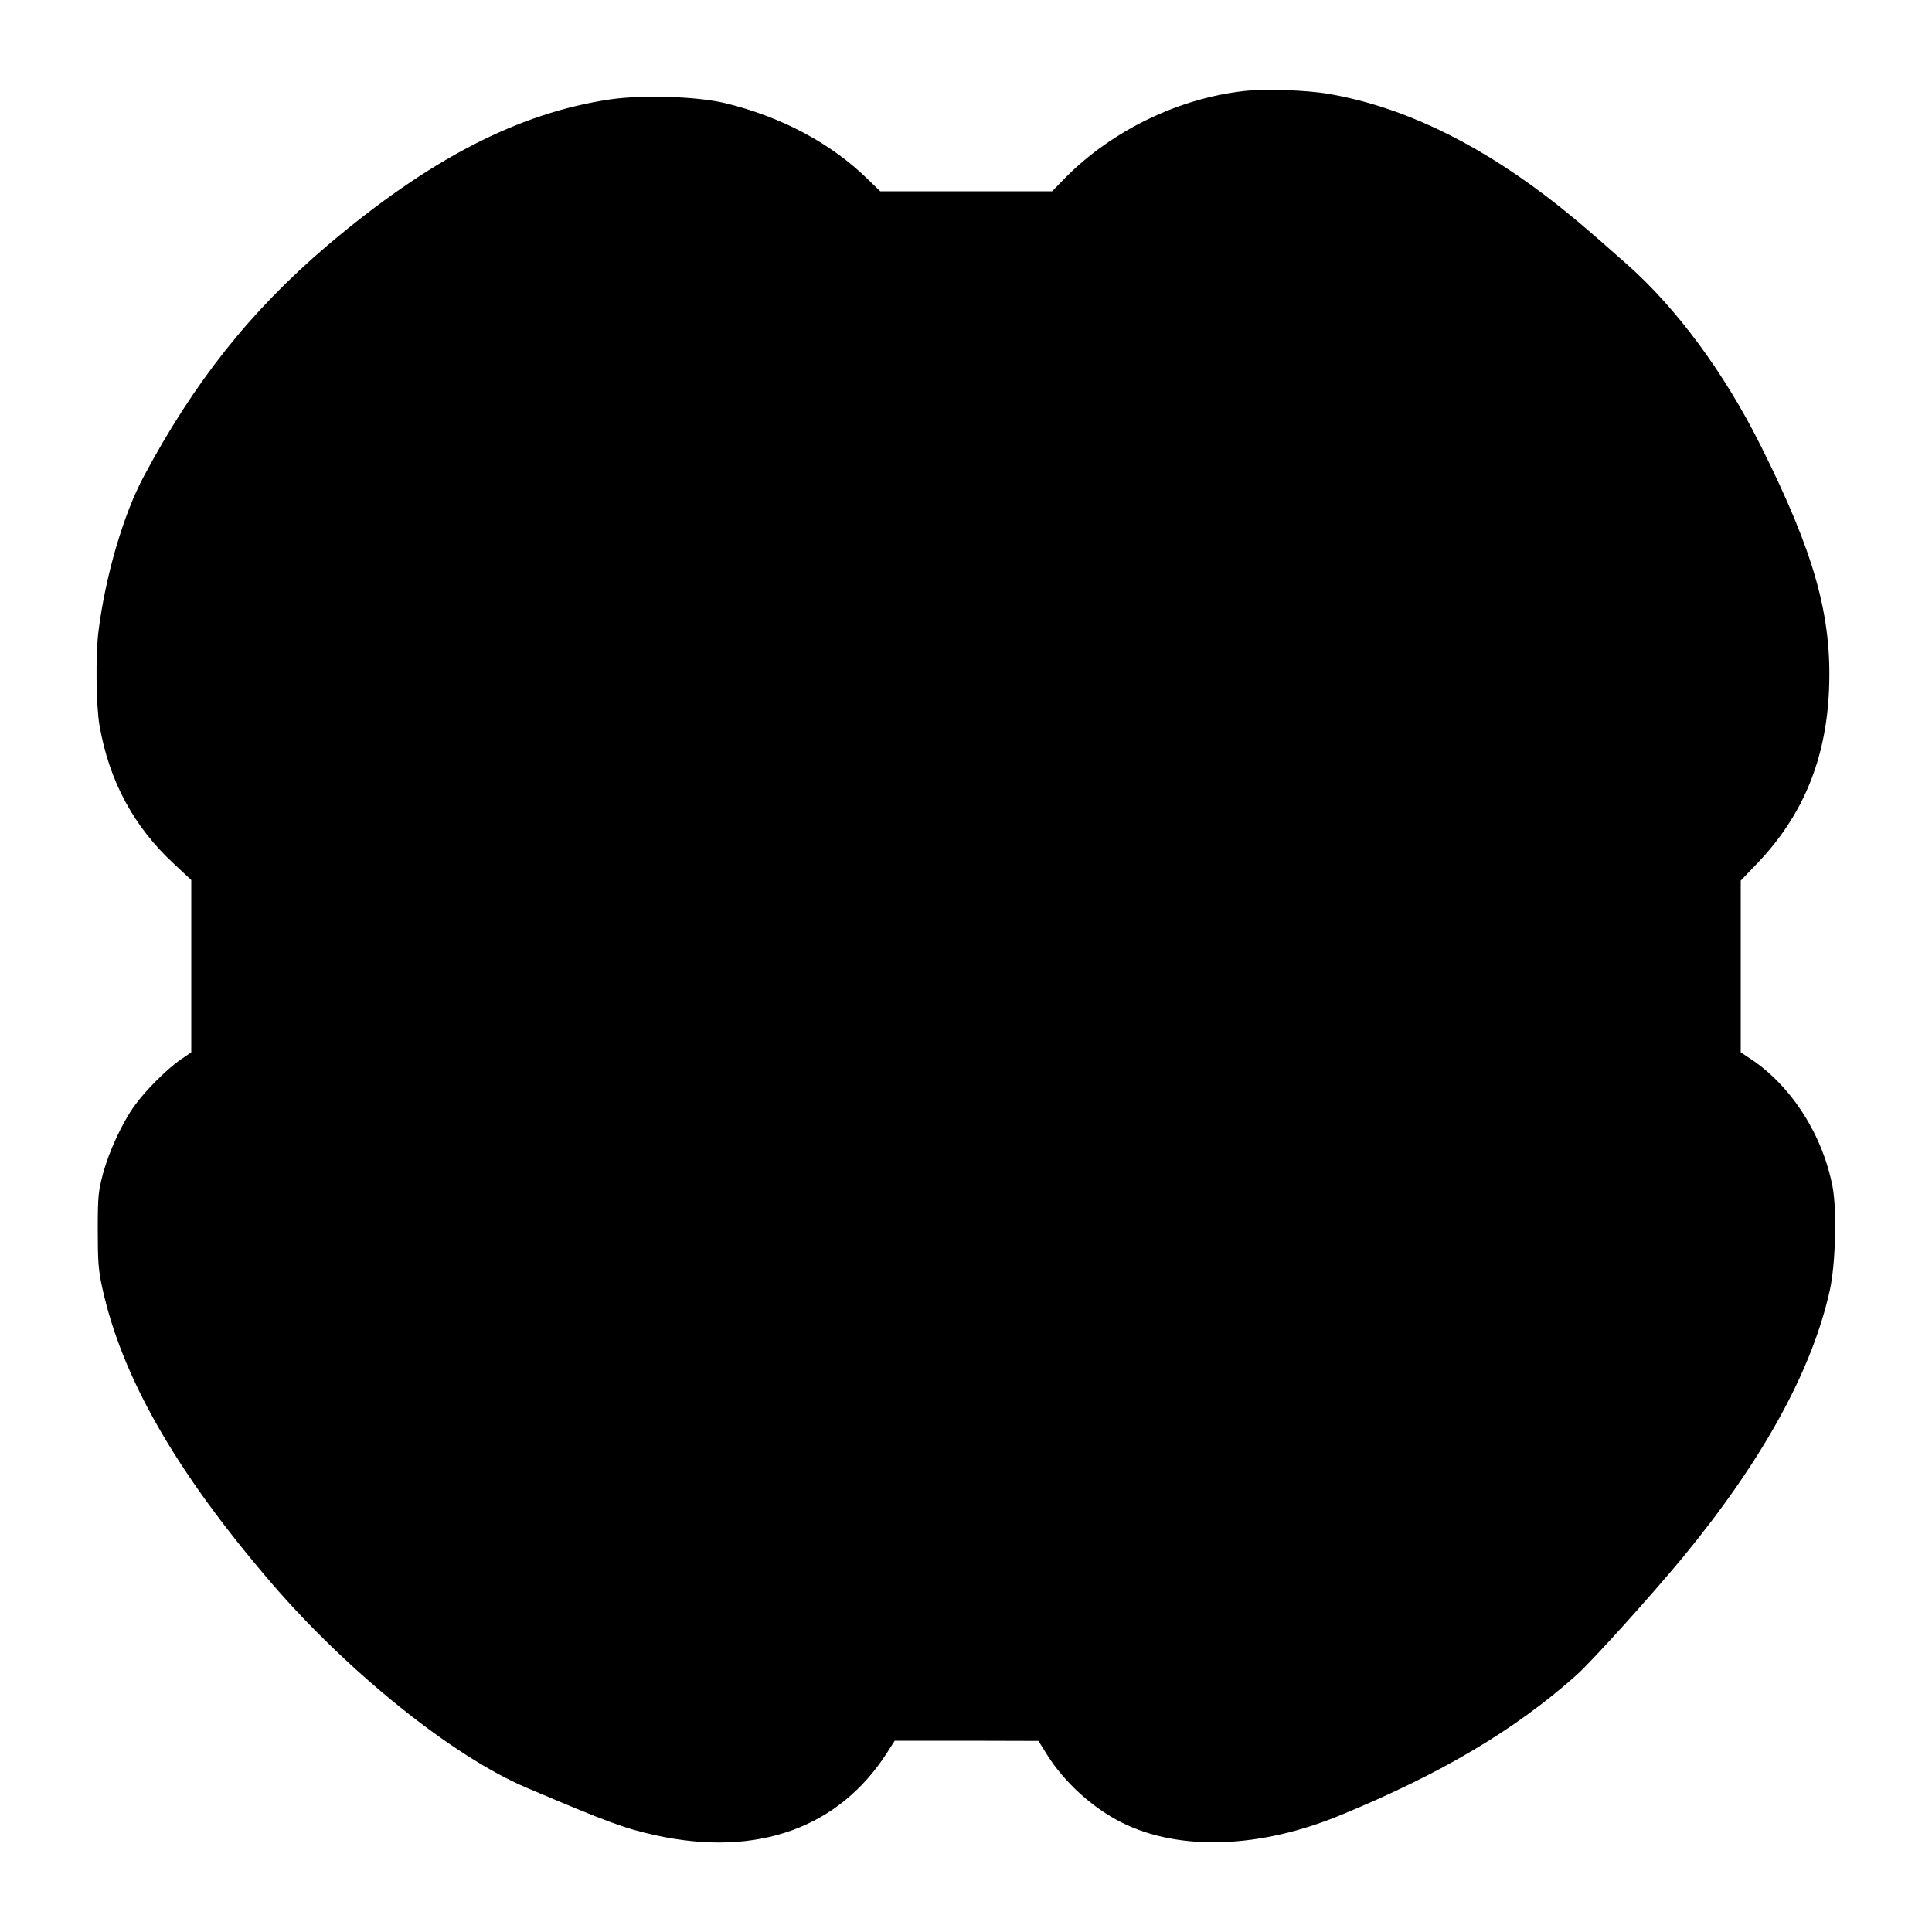 <?xml version="1.0" standalone="no"?>
<!DOCTYPE svg PUBLIC "-//W3C//DTD SVG 20010904//EN"
 "http://www.w3.org/TR/2001/REC-SVG-20010904/DTD/svg10.dtd">
<svg version="1.0" xmlns="http://www.w3.org/2000/svg"
 width="1000pt" height="1000pt" viewBox="0 0 1000 1000"
 preserveAspectRatio="xMidYMid meet">
<g transform="translate(0,1000) scale(0.1,-0.1)"
fill="#000000" stroke="none">
<path d="M6440 9529 c-341 -38 -684 -205 -925 -448 l-69 -71 -445 0 -445 0
-61 59 c-191 189 -453 328 -745 398 -145 34 -422 43 -589 19 -477 -70 -939
-309 -1467 -757 -398 -339 -690 -707 -952 -1199 -104 -196 -196 -510 -232
-795 -16 -122 -13 -386 5 -490 50 -288 178 -525 386 -717 l89 -83 0 -446 0
-446 -56 -38 c-71 -49 -184 -162 -239 -240 -63 -88 -131 -235 -162 -350 -24
-91 -27 -116 -27 -290 0 -161 3 -206 22 -295 101 -467 382 -958 878 -1535 397
-462 939 -897 1319 -1058 423 -180 511 -212 671 -247 525 -114 948 39 1198
432 l37 58 372 0 372 -1 45 -72 c88 -141 235 -275 387 -351 296 -148 715 -134
1132 39 522 215 901 440 1220 724 80 71 396 422 556 616 409 498 664 961 756
1376 30 135 37 411 15 533 -51 271 -213 524 -423 664 l-53 35 0 445 0 444 89
93 c233 245 353 535 368 895 16 382 -76 709 -355 1266 -188 376 -435 710 -692
937 -220 195 -305 266 -427 359 -379 286 -750 459 -1115 522 -114 20 -330 27
-438 15z"/>
</g>
</svg>
